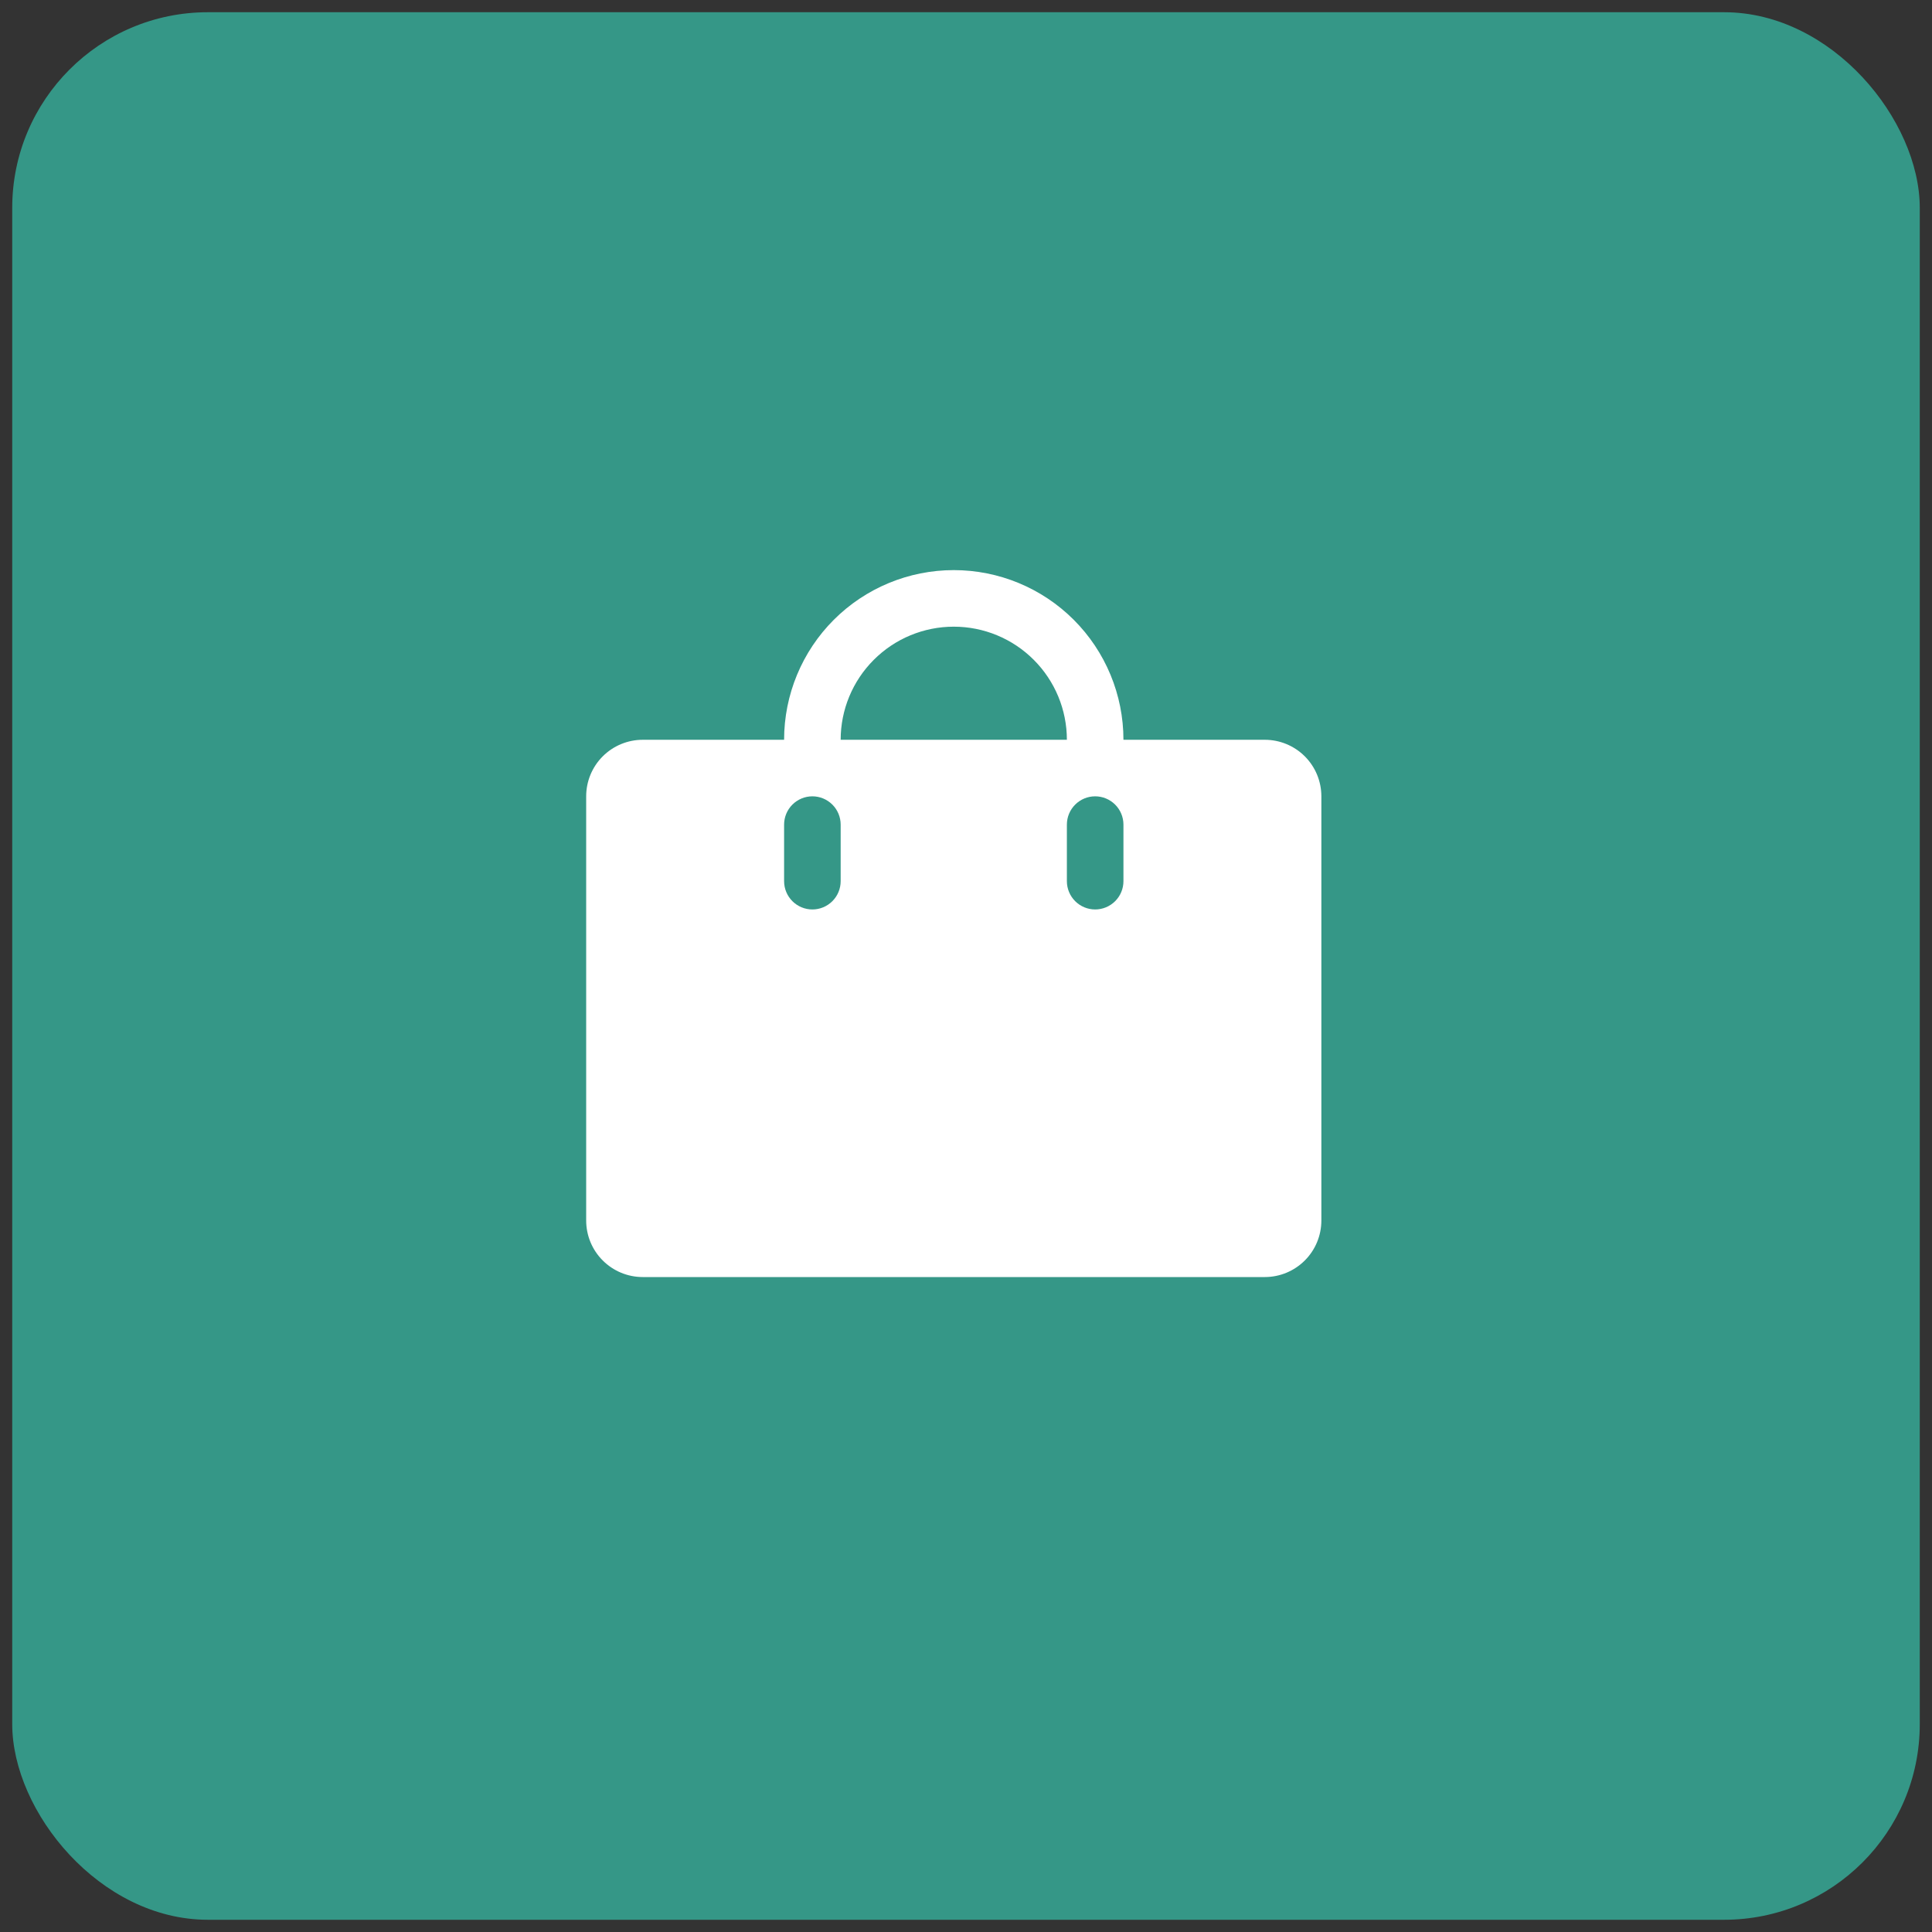 <svg width="79" height="79" viewBox="0 0 79 79" fill="none" xmlns="http://www.w3.org/2000/svg">
<rect x="0" y="0" width="79" height="79" fill="#333333" stroke="none"/>
<rect x="0.5" y="0.5" width="78" height="78" rx="8" fill="#359787"/>
<path d="M51.719 30.25H45.938C45.938 28.41 45.207 26.645 43.906 25.344C42.605 24.043 40.84 23.312 39 23.312C37.16 23.312 35.395 24.043 34.094 25.344C32.793 26.645 32.062 28.41 32.062 30.25H26.281C25.668 30.25 25.08 30.494 24.646 30.927C24.212 31.361 23.969 31.949 23.969 32.562V49.906C23.969 50.52 24.212 51.108 24.646 51.541C25.08 51.975 25.668 52.219 26.281 52.219H51.719C52.332 52.219 52.92 51.975 53.354 51.541C53.788 51.108 54.031 50.52 54.031 49.906V32.562C54.031 31.949 53.788 31.361 53.354 30.927C52.92 30.494 52.332 30.25 51.719 30.25ZM34.375 36.031C34.375 36.338 34.253 36.632 34.036 36.849C33.819 37.066 33.525 37.188 33.219 37.188C32.912 37.188 32.618 37.066 32.401 36.849C32.184 36.632 32.062 36.338 32.062 36.031V33.719C32.062 33.412 32.184 33.118 32.401 32.901C32.618 32.684 32.912 32.562 33.219 32.562C33.525 32.562 33.819 32.684 34.036 32.901C34.253 33.118 34.375 33.412 34.375 33.719V36.031ZM39 25.625C40.227 25.625 41.403 26.112 42.27 26.98C43.138 27.847 43.625 29.023 43.625 30.25H34.375C34.375 29.023 34.862 27.847 35.73 26.98C36.597 26.112 37.773 25.625 39 25.625ZM45.938 36.031C45.938 36.338 45.816 36.632 45.599 36.849C45.382 37.066 45.088 37.188 44.781 37.188C44.475 37.188 44.181 37.066 43.964 36.849C43.747 36.632 43.625 36.338 43.625 36.031V33.719C43.625 33.412 43.747 33.118 43.964 32.901C44.181 32.684 44.475 32.562 44.781 32.562C45.088 32.562 45.382 32.684 45.599 32.901C45.816 33.118 45.938 33.412 45.938 33.719V36.031Z" fill="white"/>
</svg>
